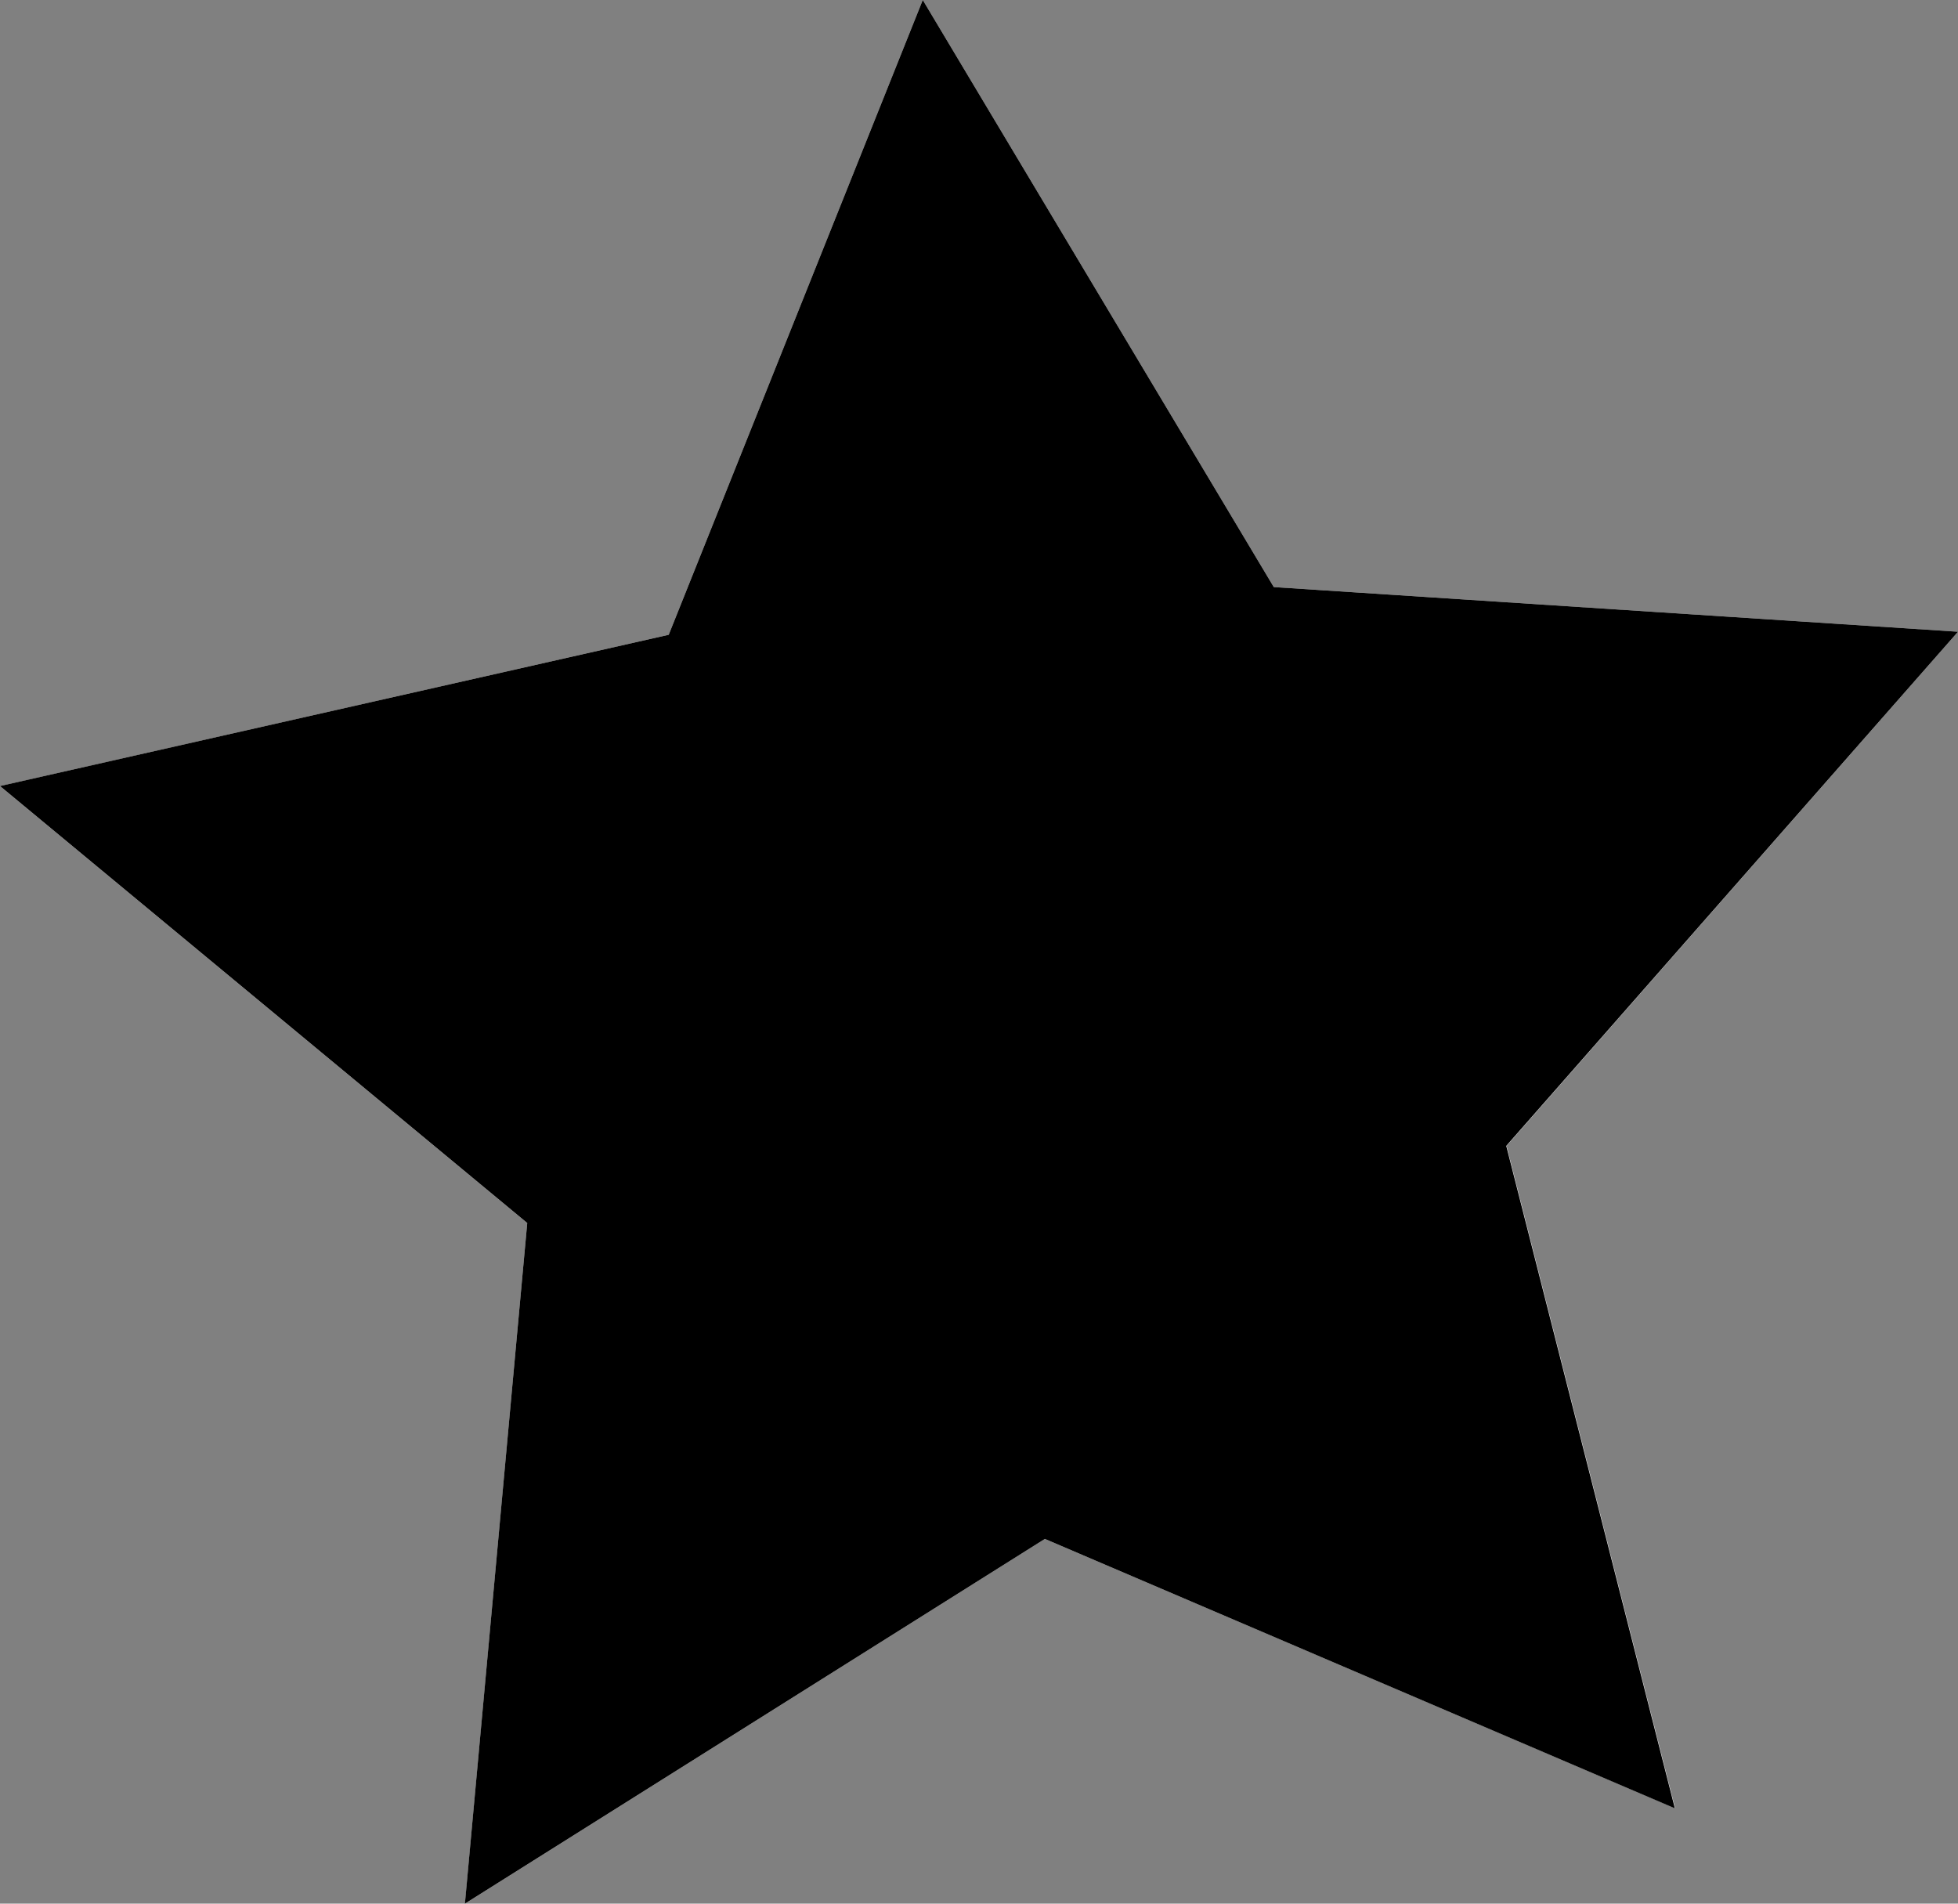 <svg xmlns="http://www.w3.org/2000/svg" width="36" height="35" viewBox="0 0 36 35">
    <rect x="0" y="0" width="36" height="35" fill="#808080" stroke="none"/>
    <g data-name="estrella2">
        <g data-name="estrella2">
            <path data-name="Trazado 1" d="m16.966 0-4.671 11.671L0 14.453l9.694 8.034L8.549 35l10.662-6.706L30.8 33.247l-3.1-12.179 8.3-9.453-12.58-.821z" style="fill:#fff"/>
        </g>
        <path data-name="Color Overlay" d="M9.694 22.486 0 14.452l12.295-2.781L16.966 0l6.454 10.794 12.58.821-8.306 9.453 3.1 12.179-11.583-4.953L8.548 35z"/>
    </g>
</svg>
